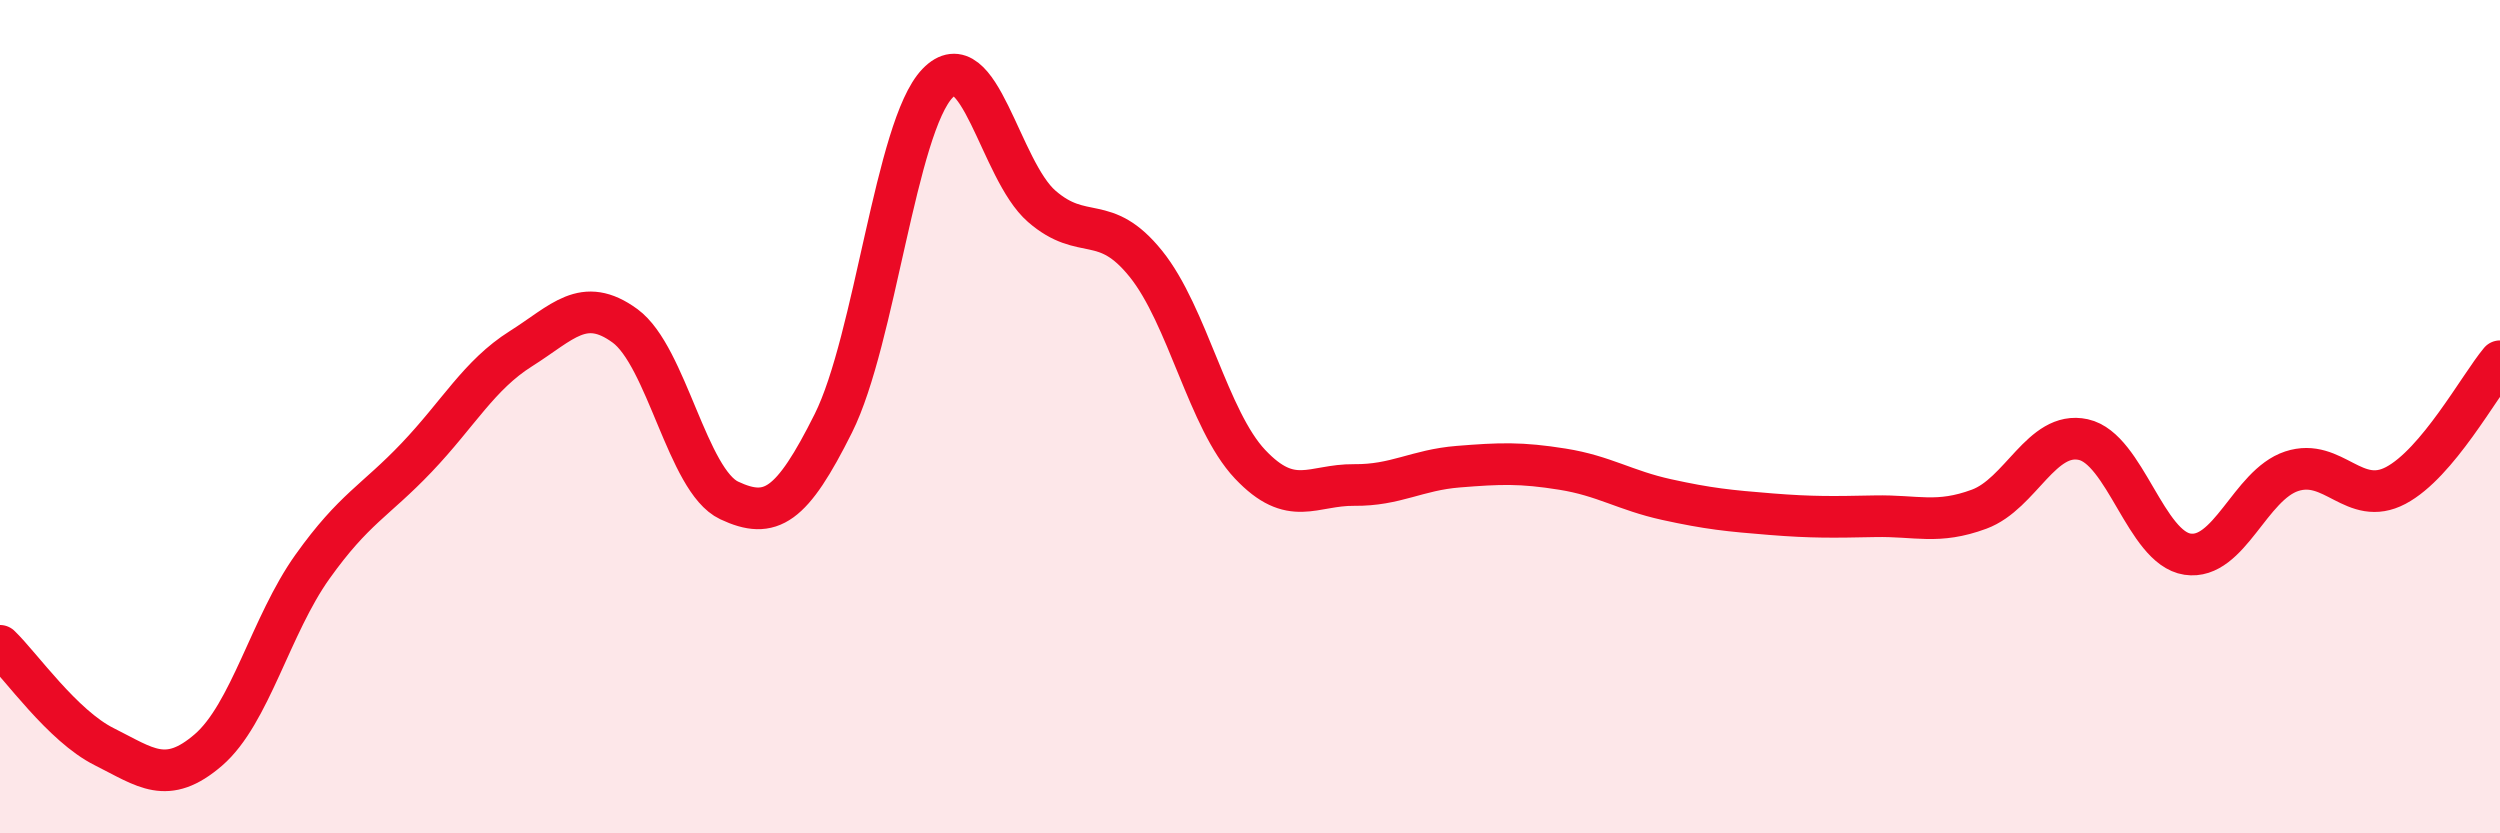 
    <svg width="60" height="20" viewBox="0 0 60 20" xmlns="http://www.w3.org/2000/svg">
      <path
        d="M 0,15.5 C 0.5,15.98 1.5,17.42 2.5,17.92 C 3.5,18.42 4,18.86 5,18 C 6,17.14 6.5,15 7.5,13.6 C 8.5,12.2 9,12.03 10,10.98 C 11,9.93 11.5,9 12.5,8.37 C 13.5,7.74 14,7.09 15,7.82 C 16,8.55 16.5,11.54 17.5,12.01 C 18.5,12.48 19,12.16 20,10.16 C 21,8.16 21.5,3.04 22.5,2 C 23.5,0.96 24,4.08 25,4.95 C 26,5.82 26.5,5.09 27.5,6.33 C 28.5,7.57 29,10.08 30,11.14 C 31,12.2 31.5,11.63 32.5,11.64 C 33.5,11.65 34,11.28 35,11.2 C 36,11.12 36.5,11.1 37.5,11.26 C 38.5,11.42 39,11.77 40,11.99 C 41,12.21 41.5,12.26 42.5,12.34 C 43.5,12.42 44,12.41 45,12.39 C 46,12.37 46.5,12.59 47.5,12.22 C 48.5,11.85 49,10.33 50,10.55 C 51,10.77 51.5,13.15 52.5,13.3 C 53.5,13.45 54,11.64 55,11.31 C 56,10.98 56.5,12.18 57.5,11.65 C 58.5,11.12 59.5,9.27 60,8.67L60 20L0 20Z"
        fill="#EB0A25"
        opacity="0.1"
        stroke-linecap="round"
        stroke-linejoin="round"
      />
      <path
        d="M 0,15.5 C 0.5,15.98 1.5,17.42 2.5,17.92 C 3.5,18.42 4,18.86 5,18 C 6,17.14 6.5,15 7.5,13.6 C 8.5,12.2 9,12.03 10,10.98 C 11,9.93 11.5,9 12.5,8.37 C 13.5,7.74 14,7.09 15,7.82 C 16,8.55 16.5,11.54 17.5,12.01 C 18.5,12.48 19,12.16 20,10.16 C 21,8.16 21.5,3.04 22.5,2 C 23.5,0.96 24,4.08 25,4.95 C 26,5.82 26.5,5.09 27.5,6.33 C 28.5,7.57 29,10.08 30,11.14 C 31,12.2 31.5,11.63 32.5,11.64 C 33.5,11.65 34,11.28 35,11.2 C 36,11.12 36.5,11.1 37.5,11.26 C 38.5,11.42 39,11.77 40,11.99 C 41,12.21 41.5,12.26 42.5,12.34 C 43.5,12.42 44,12.41 45,12.39 C 46,12.37 46.5,12.59 47.5,12.22 C 48.5,11.85 49,10.33 50,10.55 C 51,10.77 51.5,13.15 52.5,13.3 C 53.5,13.45 54,11.64 55,11.31 C 56,10.98 56.5,12.18 57.5,11.65 C 58.5,11.12 59.5,9.27 60,8.67"
        stroke="#EB0A25"
        stroke-width="1"
        fill="none"
        stroke-linecap="round"
        stroke-linejoin="round"
      />
    </svg>
  